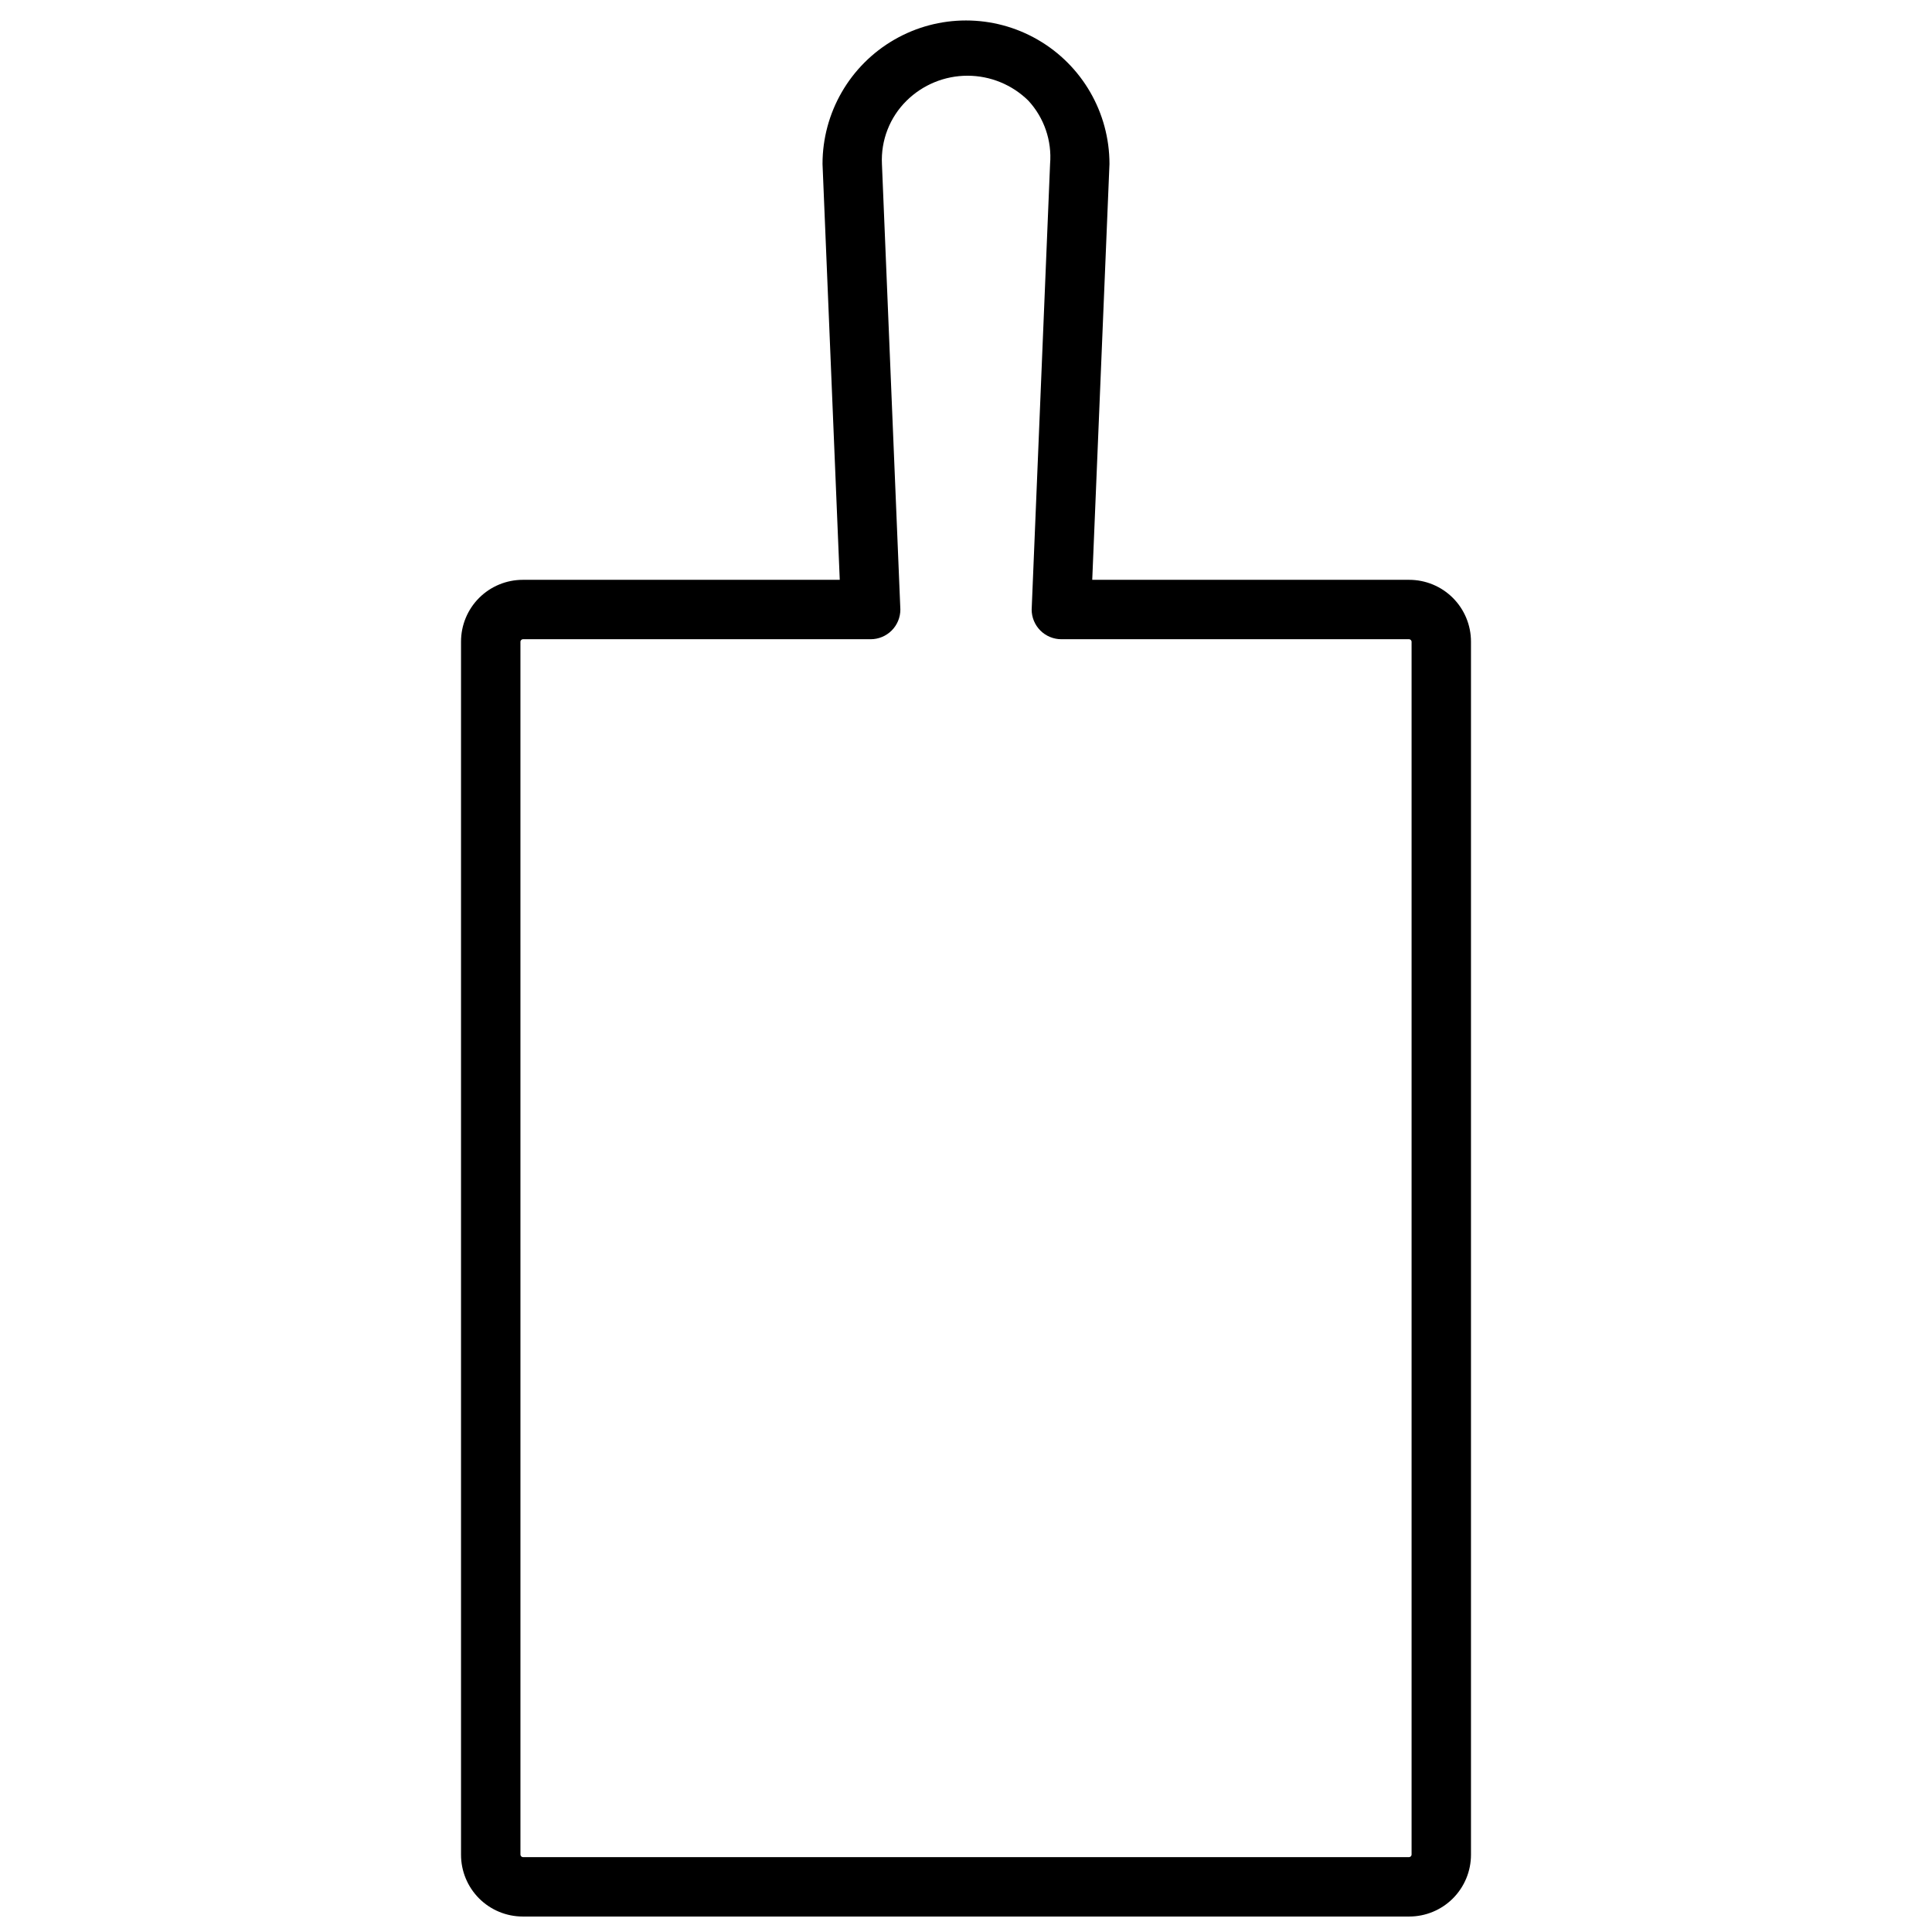 <?xml version="1.0" encoding="UTF-8"?>
<!-- Uploaded to: SVG Repo, www.svgrepo.com, Generator: SVG Repo Mixer Tools -->
<svg width="800px" height="800px" version="1.1" viewBox="144 144 512 512" xmlns="http://www.w3.org/2000/svg">
 <defs>
  <clipPath id="a">
   <path d="m266 149h268v502.9h-268z"/>
  </clipPath>
 </defs>
 <g clip-path="url(#a)">
  <path d="m282.55 651.9h234.9c4.344 0 8.508-1.723 11.578-4.793 3.07-3.074 4.797-7.238 4.797-11.578v-321.5c0-4.34-1.727-8.508-4.797-11.578-3.07-3.07-7.234-4.793-11.578-4.793h-83.996l4.566-110.21v-0.004c0-13.582-7.246-26.137-19.012-32.926-11.762-6.793-26.258-6.793-38.02 0-11.766 6.789-19.012 19.344-19.012 32.926l4.566 110.21-83.996 0.004c-4.34 0-8.508 1.723-11.578 4.793-3.07 3.07-4.793 7.238-4.793 11.578v321.5c0 4.34 1.723 8.504 4.793 11.578 3.07 3.07 7.238 4.793 11.578 4.793zm-0.629-337.87c0.035-0.332 0.297-0.594 0.629-0.629h92.184c2.086 0 4.09-0.828 5.566-2.305 1.477-1.477 2.305-3.481 2.305-5.566l-4.883-118.08c-0.305-6.262 2.07-12.363 6.535-16.766 4.301-4.242 10.098-6.617 16.137-6.617 6.043 0 11.84 2.375 16.141 6.617 4.176 4.539 6.262 10.621 5.746 16.766l-4.879 118.08h-0.004c0 2.086 0.832 4.09 2.309 5.566 1.473 1.477 3.477 2.305 5.566 2.305h92.18c0.332 0.035 0.594 0.297 0.629 0.629v321.5c-0.035 0.332-0.297 0.594-0.629 0.629h-234.9c-0.332-0.035-0.594-0.297-0.629-0.629z"/>
 </g>
</svg>